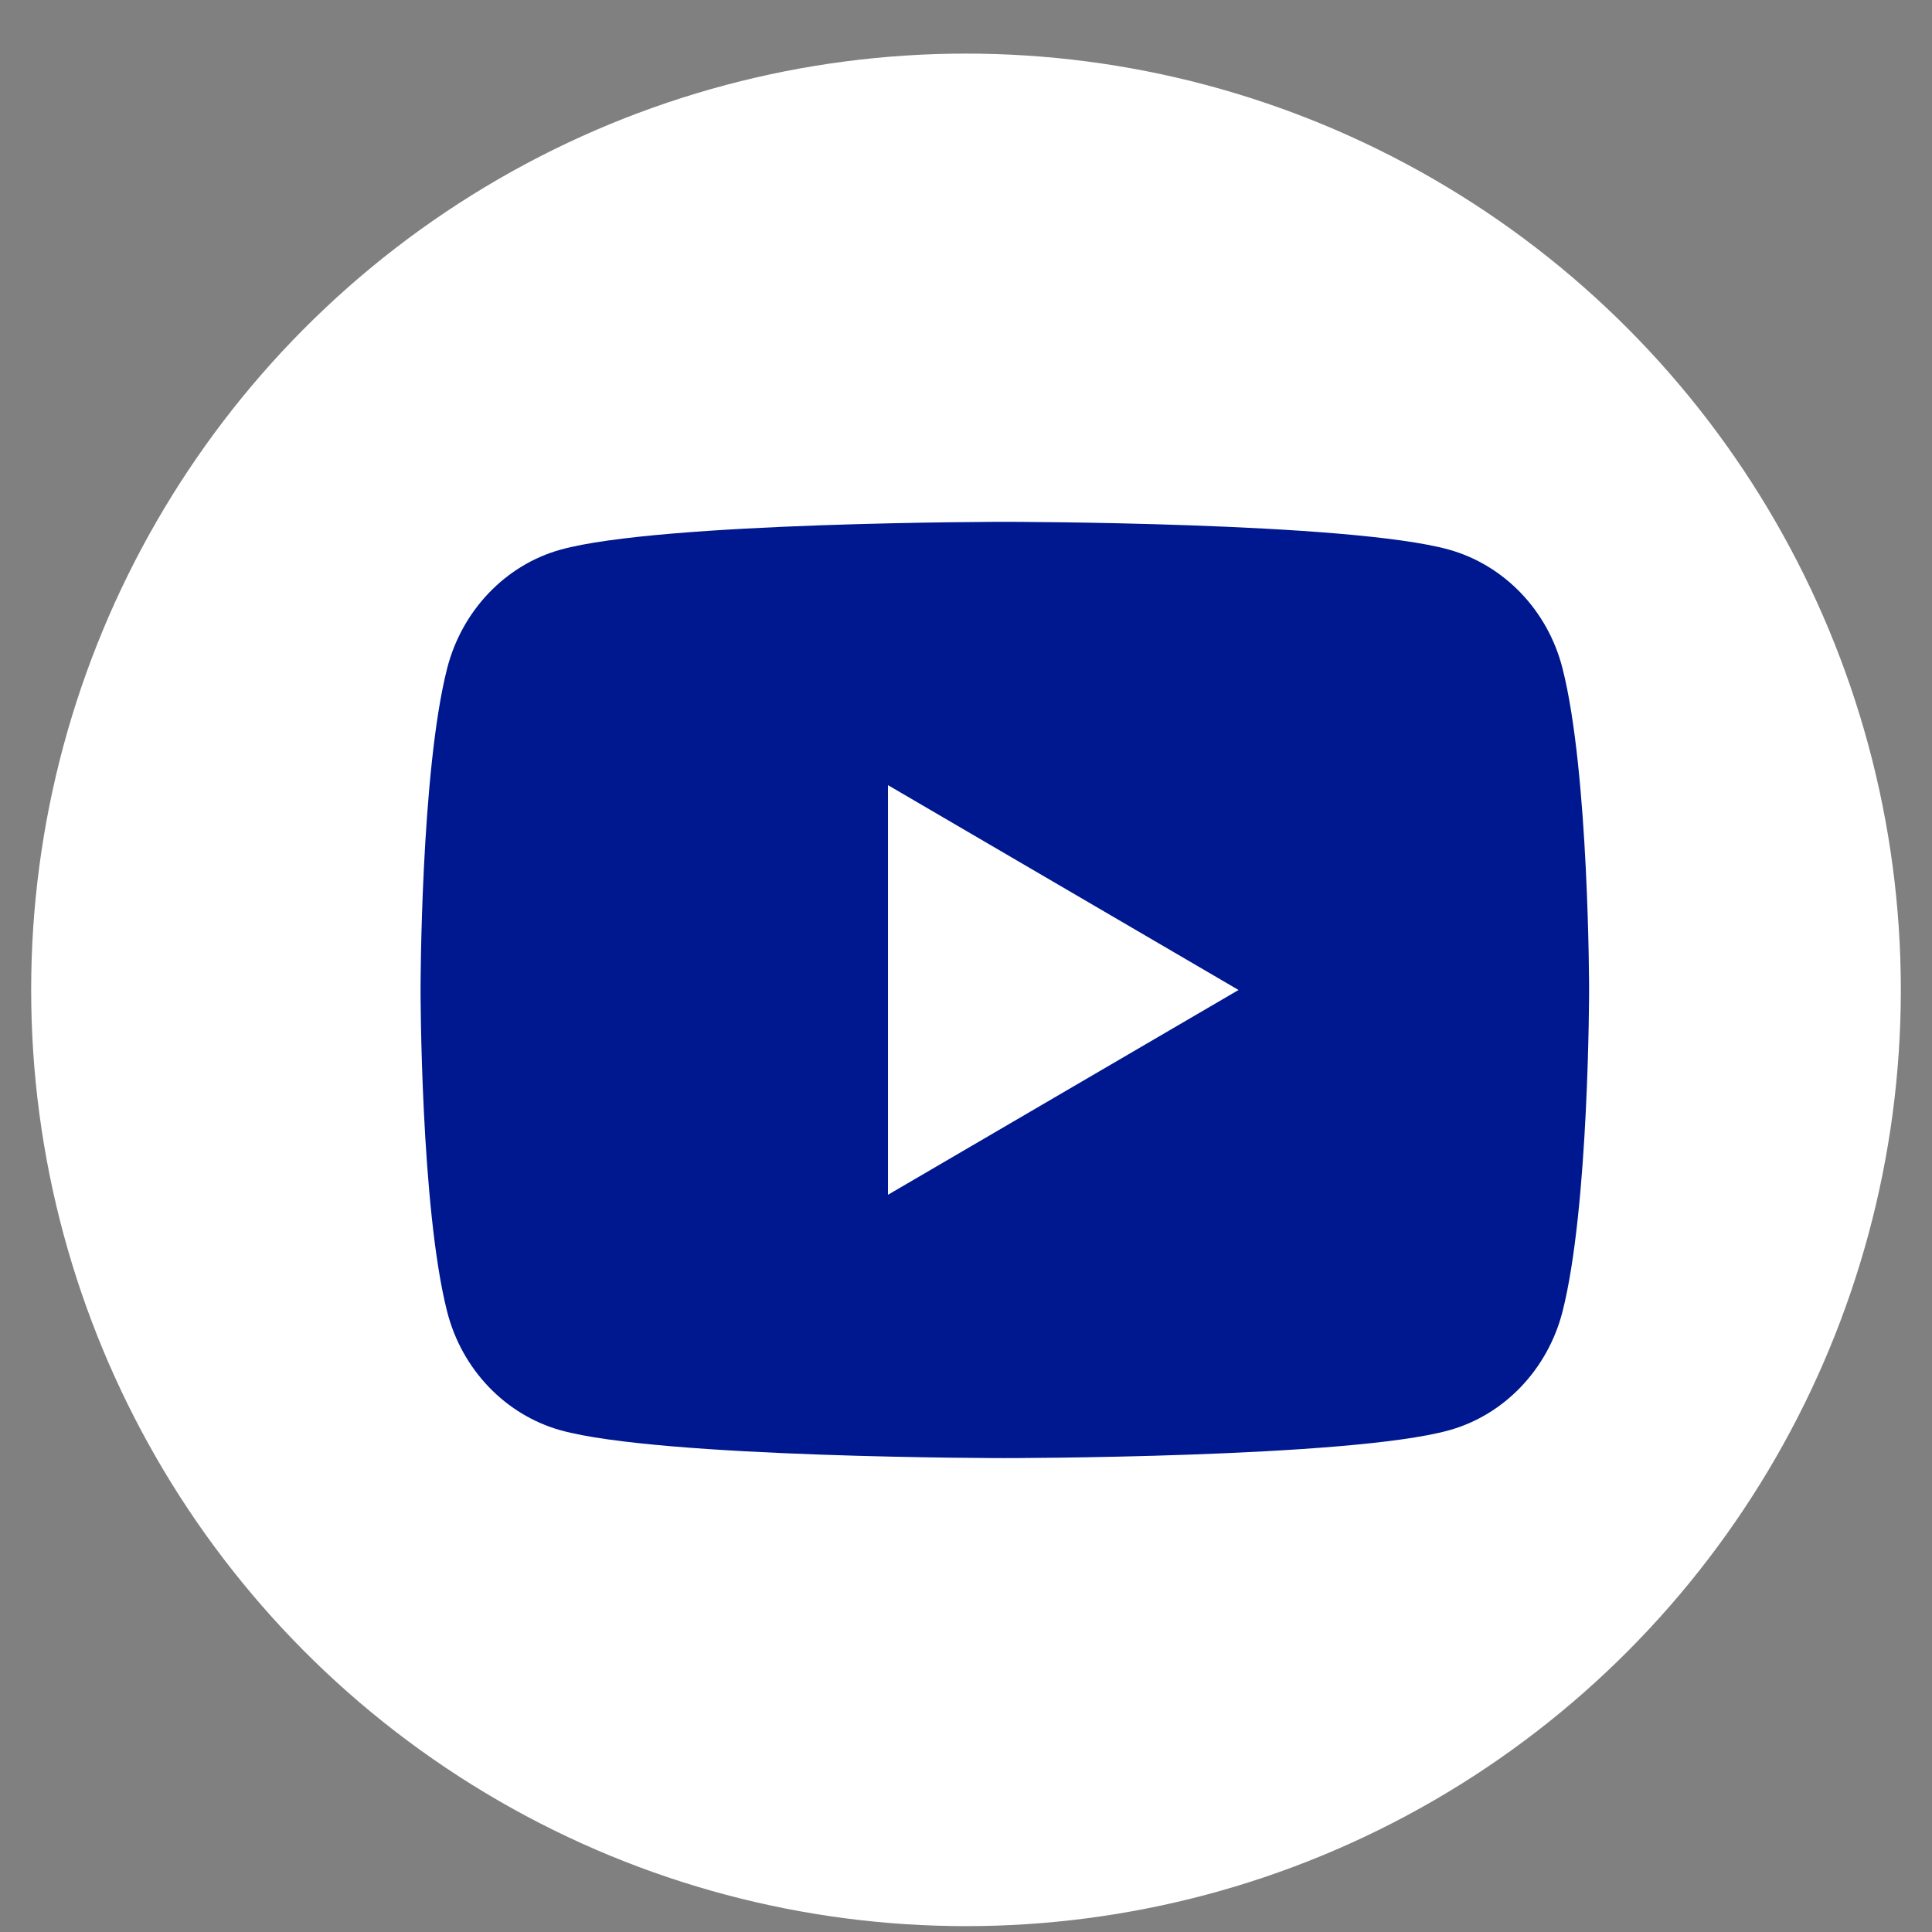 <svg width="31" height="31" viewBox="0 0 31 31" fill="none" xmlns="http://www.w3.org/2000/svg">
<rect x="0" y="0" width="31" height="31" fill="#808080" stroke="none"/>
<ellipse cx="15.5" cy="15.883" rx="15" ry="15.023" fill="white"/>
<path d="M25.07 10.719C25.498 12.392 25.498 15.885 25.498 15.885C25.498 15.885 25.498 19.378 25.07 21.051C24.831 21.976 24.135 22.703 23.253 22.949C21.651 23.396 16.123 23.396 16.123 23.396C16.123 23.396 10.598 23.396 8.993 22.949C8.107 22.7 7.412 21.973 7.176 21.051C6.748 19.378 6.748 15.885 6.748 15.885C6.748 15.885 6.748 12.392 7.176 10.719C7.415 9.794 8.111 9.066 8.993 8.82C10.598 8.373 16.123 8.373 16.123 8.373C16.123 8.373 21.651 8.373 23.253 8.82C24.139 9.07 24.834 9.796 25.07 10.719ZM14.248 19.171L19.873 15.885L14.248 12.598V19.171Z" fill="#00188F"/>
</svg>